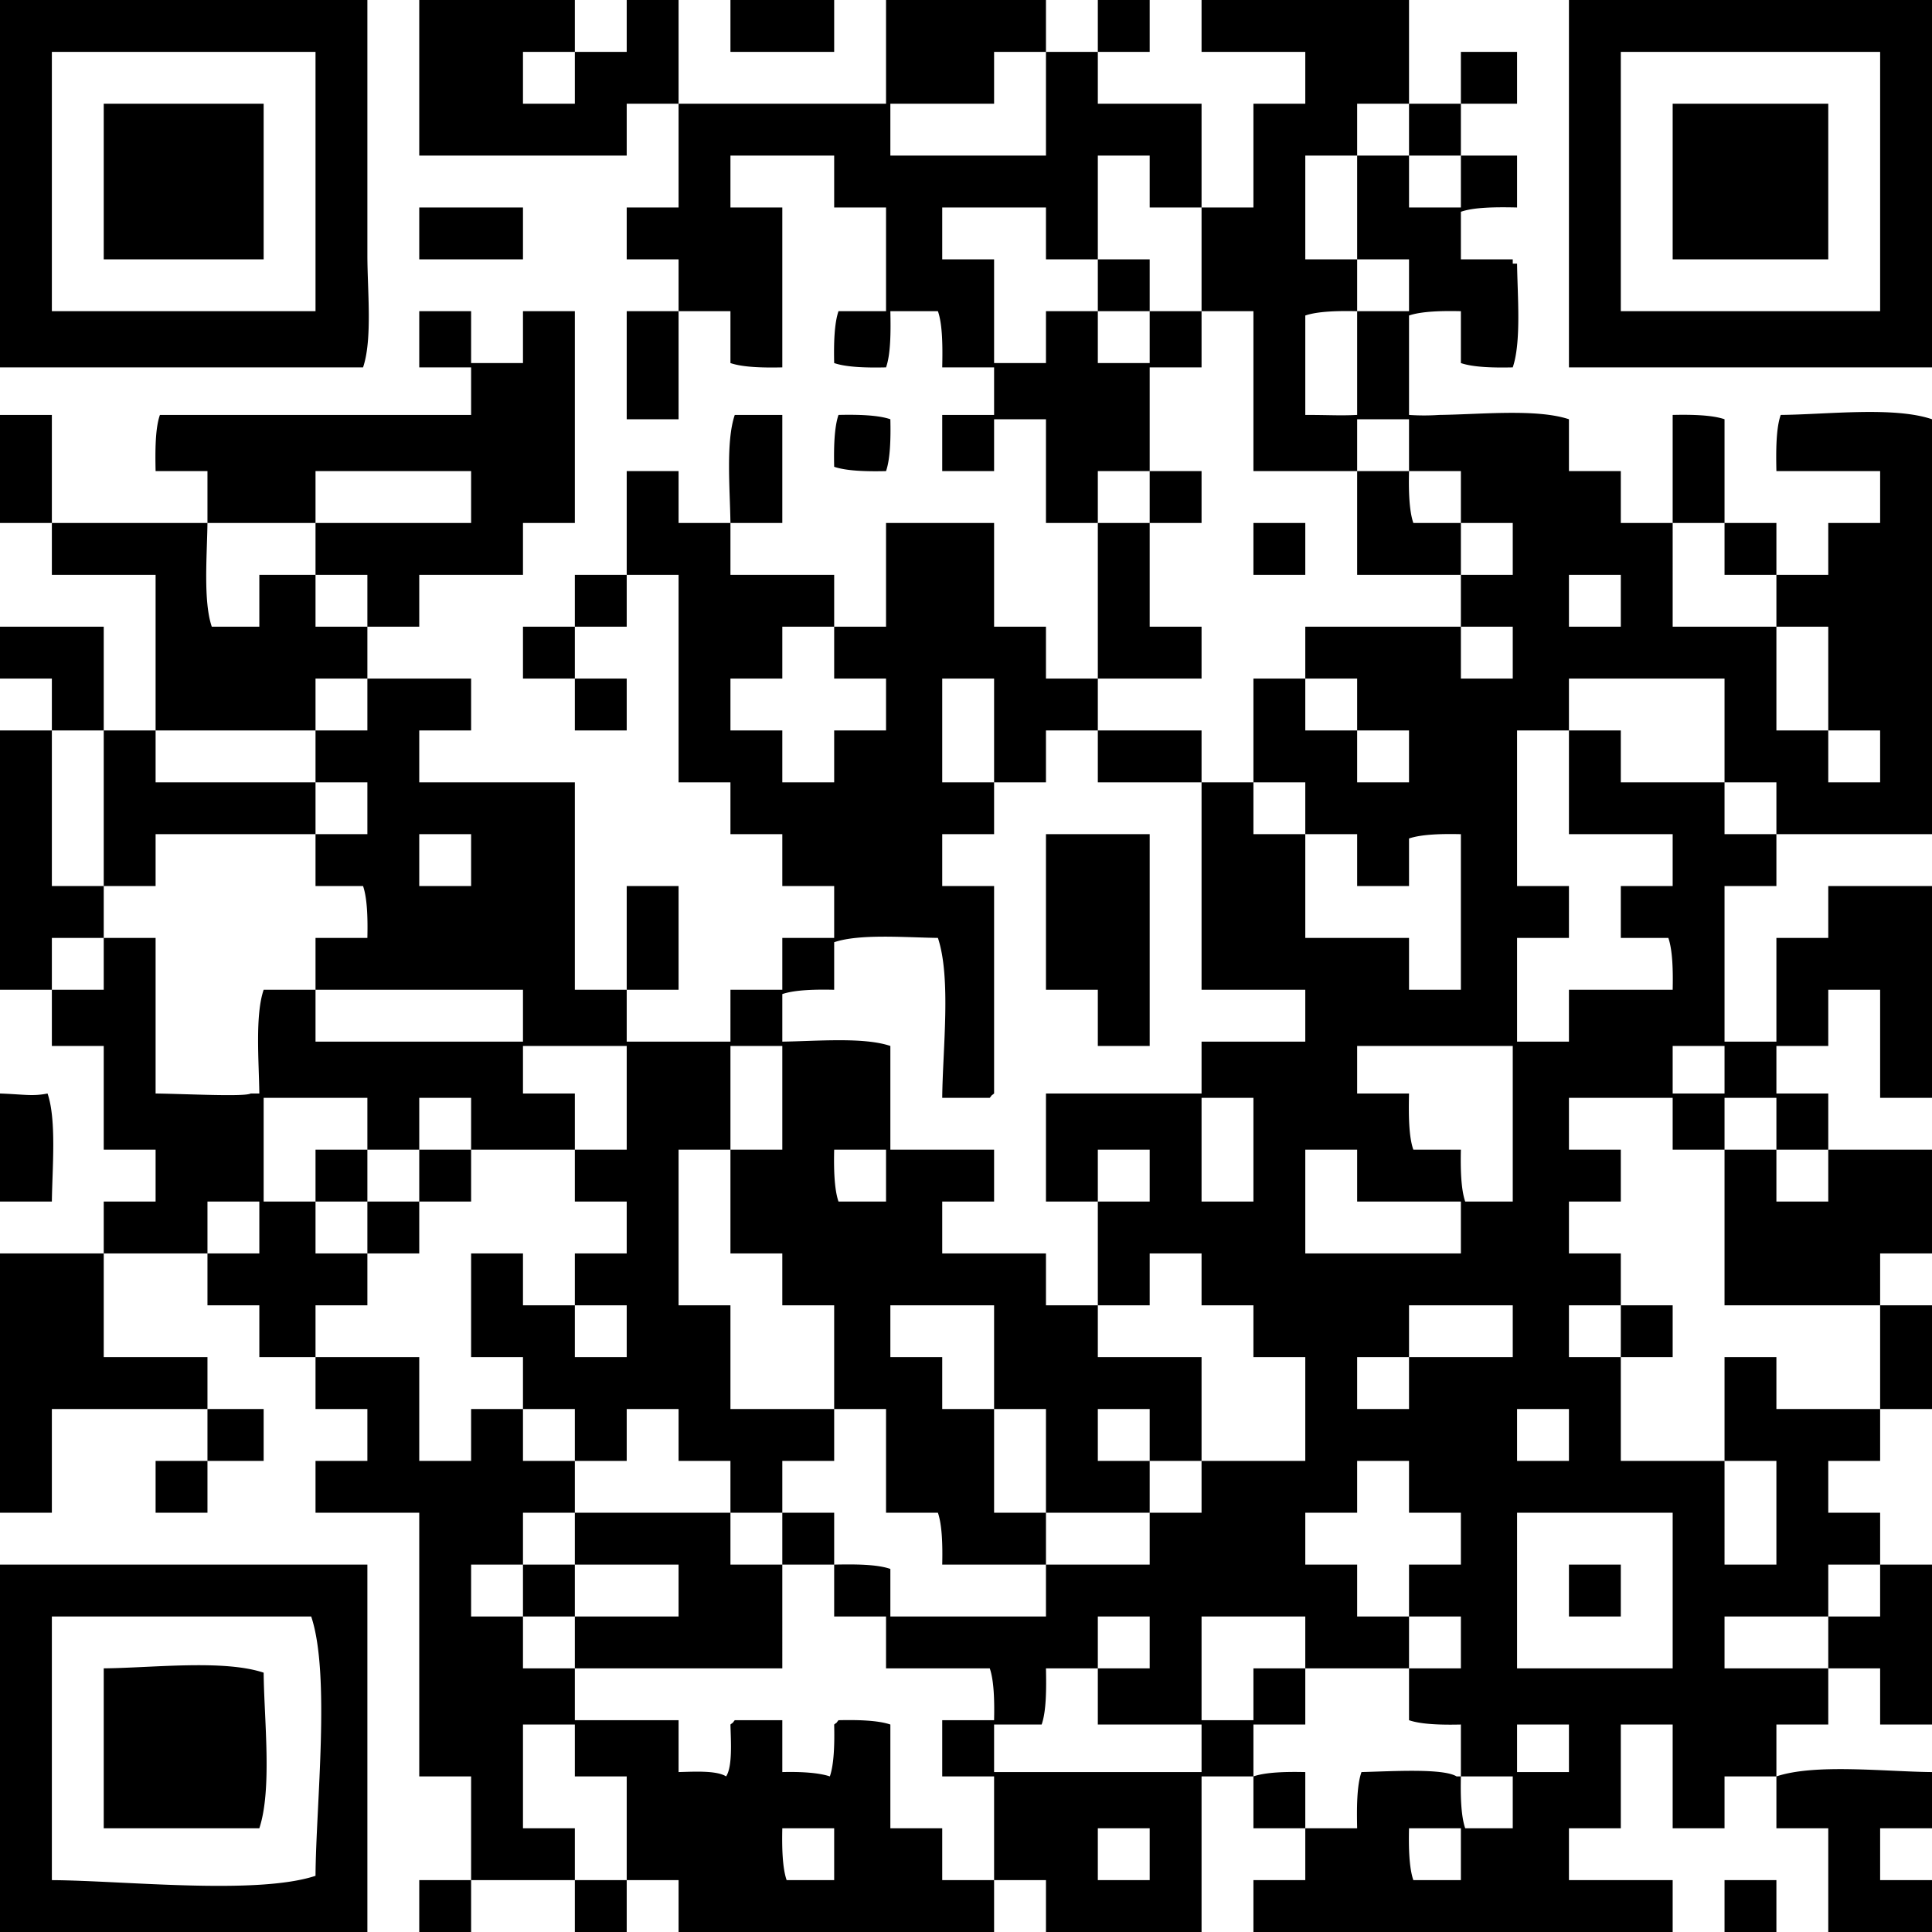 <svg id="Layer_1" data-name="Layer 1" xmlns="http://www.w3.org/2000/svg" width="447" height="447" viewBox="0 0 447 447">
  <defs>
    <style>
      .cls-1 {
        fill-rule: evenodd;
      }
    </style>
  </defs>
  <path class="cls-1" d="M0,0V85H84c2.2-6.5,1-17.8,1-26V0ZM133,0V12h12V0h12V24h48V0h37V12h12V0h12V12H254V24h24V48h12V24h12V12H278V0h48V24h12V12h13V24H338V36h13V48c-4.6-.1-9.9-.1-13,1V60h12v1h1c.1,7.6,1,18.1-1,24-4.3.1-9.1,0-12-1V72c-4.3-.1-9.1,0-12,1V96a51.1,51.1,0,0,0,7,0c9.3-.1,22.5-1.5,30,1v12h12v12h12V96c4.3-.1,9.1,0,12,1v24h12v12h12V121h12V109H411c-.1-4.6-.1-9.9,1-13,10.7-.1,26.2-2,35,1v96H411v12H399v36h12V217h12V205h24v49H435V229H423v13H411v11h12v13h24v24H435v12h12v24H435v12H423v12h12v12h12v37H435V386H423v13H411v12c9-3,25.1-1.1,36-1v13H435v12h12v12H423V423H411V411H399v12H387V399H375v24H363v12h24v12H290V435h12V423H290V411H278v36H242V435H230v12H157V435H145v12H133V435H109v12H97V435h12V411H97V350H73V338H85V326H73V314H60V302H48V290H24v24H48v12H61v12H48v12H36V338H48V326H12v24H0V290H24V278H36V266H24V242H12V229H0V169H12V157H0V145H24v24H36V133H12V121H0V96H12v25H48V109H36c-.1-4.6-.1-9.9,1-13h72V85H97V72h12V84h12V72h12v49H121v12H97v12H85v12h24v12H97v12h36v48h12V205h12v24H145v12h24V229h12V217h12V205H181V193H169V181H157V133H145v12H133v12h12v12H133V157H121V145h12V133h12V109h12v12h12c-.1-7.9-1.1-18.8,1-25h11v25H169v12h24v12h12V121h25v24h12v12h12V121H242V97H230v12H218V96h12V85H218c.1-4.6.1-9.9-1-13H206c.1,4.6.1,9.9-1,13-4.3.1-9.1,0-12-1-.1-4.3,0-9.1,1-12h11V48H193V36H169V48h12V85c-4.3.1-9.1,0-12-1V72H157V97H145V72h12V60H145V48h12V24H145V36H97V0Zm60,0V12H169V0ZM447,0V85H363V0ZM12,12H73V72H12Zm109,0h12V24H121Zm109,0h12V36H206V24h24Zm145,0h60V72H375ZM61,24V60H24V24Zm253,0h12V36H314Zm109,0V60H387V24ZM254,36h12V48h12V72H266V60H254Zm48,0h12V60H302Zm24,0h12V48H326ZM121,48V60H97V48Zm97,0h24V60h12V72H242V84H230V60H218Zm96,12h12V72H314ZM254,72h12V84H254Zm24,0h12v37h24v24h24v12H302v12H290v24H278V169H254V157h24V145H266V121h12V109H266V85h12Zm36,0V96c-4.1.2-6.2,0-12,0V73C304.9,72,309.7,71.9,314,72ZM206,97c.1,4.3,0,9.1-1,12-4.3.1-9.1,0-12-1-.1-4.3,0-9.1,1-12C198.3,95.9,203.1,96,206,97Zm108,0h12v12H314ZM73,109h36v12H73Zm181,0h12v12H254Zm72,0h12v12H327C326,118.1,325.9,113.3,326,109ZM48,121H73v12H60v12H49C47,139.1,47.9,128.6,48,121Zm254,0v12H290V121Zm36,0h12v12H338Zm49,0h12v12h12v12H387ZM73,133H85v12H73Zm290,0h12v12H363ZM181,145h12v12h12v12H193v12H181V169H169V157h12Zm157,0h12v12H338Zm73,0h12v24H411ZM73,157H85v12H73Zm145,0h12v24H218Zm84,0h12v12H302Zm61,0h36v24H375V169H363ZM12,169H24v36H12Zm24,0H73v12H36Zm206,0h12v12h24v48h24v12H278v12H242v25h12v24H242V290H218V278h12V266H206V242c-6.2-2.1-17.1-1.1-25-1V230c2.9-1,7.7-1.1,12-1V218c5.9-2,16.4-1.1,24-1,3.1,9.3,1.1,25.8,1,37h11c.9-1.1-.1-.1,1-1V205H218V193h12V181h12Zm72,0h12v12H314Zm37,0h12v24h24v12H375v12h11c1,2.9,1.1,7.7,1,12H363v12H351V217h12V205H351Zm72,0h12v12H423ZM73,181H85v12H73Zm217,0h12v12H290Zm109,0h12v12H399ZM36,193H73v12H84c1,2.9,1.1,7.7,1,12H73v12H61c-2,5.9-1.1,16.4-1,24H58c-1.4.8-14.7.1-22,0V217H24V205H36Zm61,0h12v12H97Zm169,0v49H254V229H242V193Zm36,0h12v12h12V194c2.9-1,7.7-1.1,12-1v36H326V217H302ZM12,217H24v12H12Zm61,12h48v12H73Zm48,13h24v24H133V253H121Zm48,0h12v24H169Zm145,0h36v36H339c-1-2.9-1.1-7.7-1-12H327c-1.1-3.1-1.1-8.4-1-13H314Zm73,0h12v11H387ZM11,253c2.1,6.1,1.1,17.2,1,25H0V253C5.6,253.2,7.5,253.7,11,253Zm50,1H85v12H73v12H61Zm36,0h12v12H97Zm181,0h12v24H278Zm85,0h24v12h12v36h36v24H411V314H399v24H375V314h12V302H375V290H363V278h12V266H363Zm36,0h12v12H399ZM85,266H97v12H85Zm24,0h24v12h12v12H133v12H121V290H109v24h12v12H109v12H97V314H73V302H85V290H97V278h12Zm48,0h12v24h12v12h12v24H169V302H157Zm36,0h12v12H194C193,275.1,192.9,270.3,193,266Zm61,0h12v12H254Zm48,0h12v12h24v12H302Zm109,0h12v12H411ZM48,278H60v12H48Zm25,0H85v12H73Zm193,12h12v12h12v12h12v24H278V314H254V302h12ZM133,302h12v12H133Zm73,0h24v24H218V314H206Zm120,0h24v12H326Zm37,0h12v12H363Zm-49,12h12v12H314ZM121,326h12v12H121Zm24,0h12v12h12v12H133V338h12Zm48,0h12v24h12c1,2.9,1.1,7.7,1,12h24v12H206V363c-3.1-1.1-8.4-1.1-13-1V350H181V338h12Zm37,0h12v24H230Zm24,0h12v12H254Zm97,0h12v12H351Zm-85,12h12v12H266Zm48,0h12v12h12v12H326v12H314V362H302V350h12Zm85,0h12v24H399ZM121,350h12v12H121Zm48,0h12v12H169Zm73,0h24v12H242Zm109,0h36v36H351ZM85,362v85H0V362Zm24,0h12v12H109Zm24,0h24v12H133Zm48,0h12v12h12v12h24c1,2.9,1.1,7.7,1,12H218v13h12v24H218V423H206V399c-2.9-1-7.7-1.1-12-1-.9,1.1.1.1-1,1,.1,4.3,0,9.1-1,12-2.7-.9-6.9-1.1-11-1V398H170c-.9,1.1.1.1-1,1,.1,3.9.5,9.7-1,12-2.2-1.4-7.3-1.1-11-1V398H133V386h48Zm194,0v12H363V362Zm48,0h12v12H423ZM12,374H72c4.5,13.4,1.1,43.7,1,60-13.6,4.5-44.5,1.1-61,1Zm109,0h12v12H121Zm133,0h12v12H254Zm24,0h24v12H290v12H278Zm48,0h12v12H326Zm73,0h24v12H399ZM61,387c.1,10.9,2,26.9-1,36H24V386C35.2,385.9,51.7,383.9,61,387Zm181-1h12v13h24v11H230V399h11C242.1,395.9,242.1,390.6,242,386Zm60,0h24v12c2.9,1,7.7,1.1,12,1v12h-1c-3.1-1.9-14.6-1.2-22-1-1.1,3.1-1.1,8.4-1,13H302V410c-4.3-.1-9.1,0-12,1V399h12ZM121,399h12v12h12v24H133V423H121Zm230,0h12v11H351Zm-13,12h12v12H339C338,420.1,337.9,415.3,338,411ZM181,423h12v12H182C181,432.1,180.9,427.3,181,423Zm73,0h12v12H254Zm72,0h12v12H327C326,432.1,325.9,427.3,326,423Zm85,12v12H399V435Z"/>
</svg>
